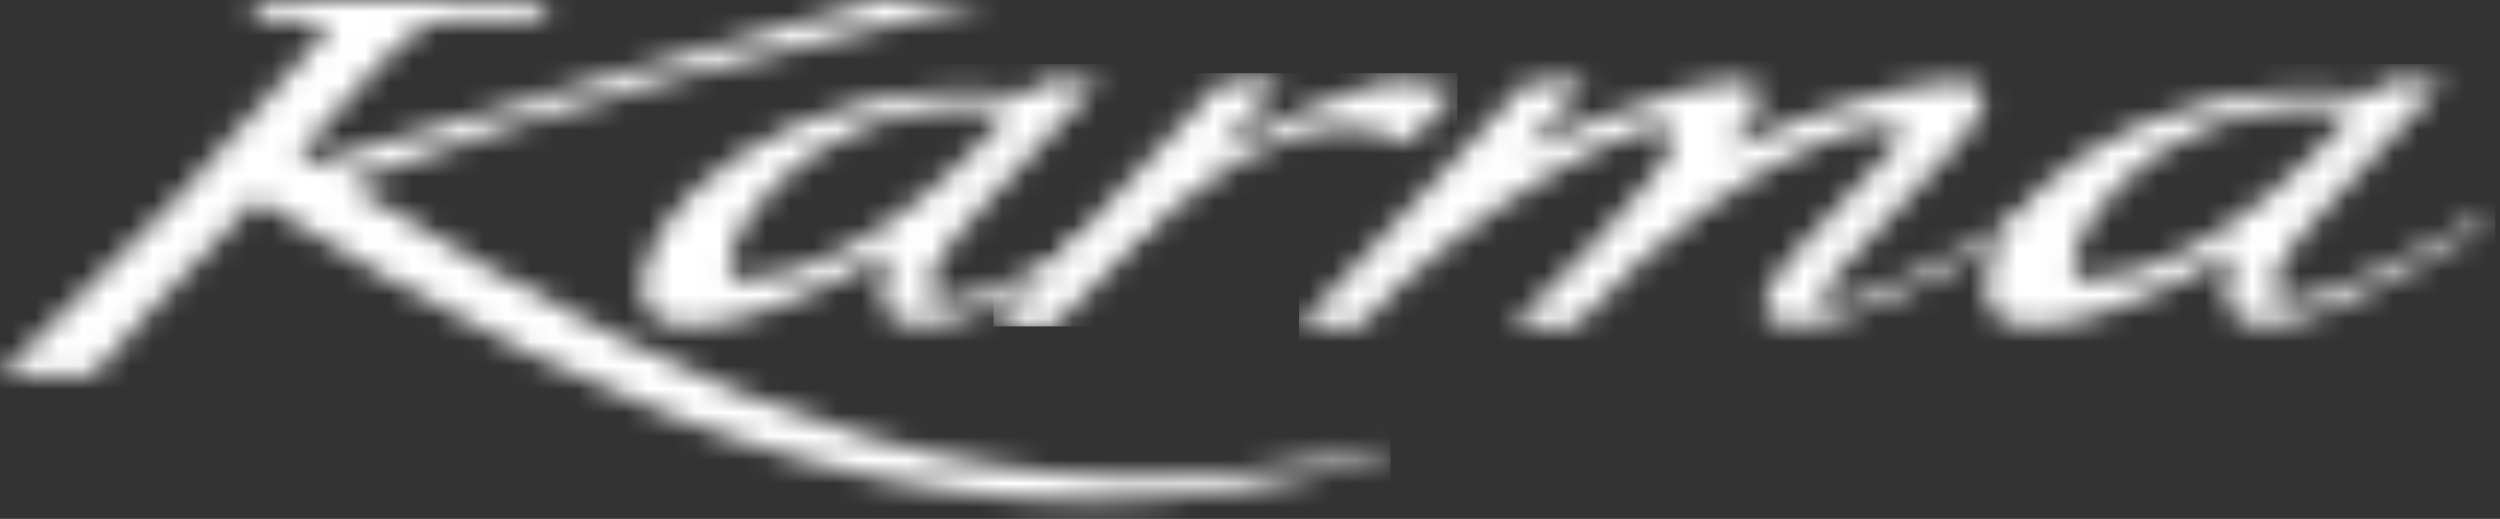 <svg width="106" height="22" viewBox="0 0 106 22" fill="none" xmlns="http://www.w3.org/2000/svg">
<rect x="0" y="0" width="106" height="22" fill="#333333" stroke="none"/>
<mask id="mask0_1_992" style="mask-type:luminance" maskUnits="userSpaceOnUse" x="0" y="0" width="59" height="22">
<path d="M37.275 0C29.326 2.184 21.209 4.612 13.26 6.918L12.642 6.57C15.239 3.925 17.177 0.893 18.865 0.893L22.608 0.889L23.433 0.006H11.27L10.447 0.889H13.083C13.552 0.889 13.992 1.14 13.715 1.464C9.326 6.595 6.393 9.737 0 15.929H3.911C3.911 15.929 8.446 10.797 10.866 8.47C26.378 18.186 41.616 24.651 58.57 19.339L58.957 18.925C42.764 22.796 30.746 17.72 14.69 7.774C24.426 4.106 32.9 2.185 41.912 0.002H37.275V0Z" fill="white"/>
</mask>
<g mask="url(#mask0_1_992)">
<path d="M58.958 0H0V24.65H58.958V0Z" fill="white"/>
</g>
<mask id="mask1_1_992" style="mask-type:luminance" maskUnits="userSpaceOnUse" x="27" y="3" width="22" height="11">
<path d="M31.298 11.831C29.558 11.73 33.622 3.477 42.88 4.711C37.595 10.647 33.404 11.838 31.53 11.838C31.448 11.838 31.372 11.837 31.298 11.831ZM44.044 3.457L43.516 4.026C33.406 2.716 26.311 9.343 27.313 12.852C27.791 14.525 31.542 14.241 37.743 10.692C36.383 14.554 38.83 15.524 48.33 9.599L48.811 8.845C48.62 8.952 47.145 9.815 46.953 9.922C43.013 12.107 38.376 14.138 39.559 11.5C40.251 9.954 42.962 7.563 46.633 3.457H44.044Z" fill="white"/>
</mask>
<g mask="url(#mask1_1_992)">
<path d="M48.813 2.716H26.312V15.524H48.813V2.716Z" fill="white"/>
</g>
<mask id="mask2_1_992" style="mask-type:luminance" maskUnits="userSpaceOnUse" x="42" y="3" width="20" height="11">
<path d="M51.809 3.457L42.125 13.838H44.715C48.796 9.396 54.584 3.457 59.708 6.097L61.791 3.864C59.128 3.118 58.228 3.101 51.591 6.467C52.482 5.518 53.507 4.407 54.398 3.457H51.809Z" fill="white"/>
</mask>
<g mask="url(#mask2_1_992)">
<path d="M61.792 3.102H42.125V13.839H61.792V3.102Z" fill="white"/>
</g>
<mask id="mask3_1_992" style="mask-type:luminance" maskUnits="userSpaceOnUse" x="55" y="3" width="32" height="11">
<path d="M55.078 13.839H57.669C61.623 9.237 71.187 3.704 70.96 5.921C70.808 7.405 64.119 13.839 64.119 13.839H66.769C74.56 5.393 82.042 4.188 80.359 6.185L76.102 10.726C72.584 14.512 76.325 15.543 85.806 9.63L86.287 8.877C86.097 8.984 84.624 9.846 84.431 9.952C80.627 12.061 75.654 14.372 77.763 11.739L82.828 6.309C88.264 0.342 75.094 5.414 73.205 6.331L73.309 6.214C78.676 0.281 66.138 5.614 64.627 6.38C65.528 5.421 66.45 4.419 67.352 3.459L64.788 3.433L55.078 13.839Z" fill="white"/>
</mask>
<g mask="url(#mask3_1_992)">
<path d="M88.264 0.28H55.078V15.541H88.264V0.28Z" fill="white"/>
</g>
<mask id="mask4_1_992" style="mask-type:luminance" maskUnits="userSpaceOnUse" x="84" y="3" width="22" height="11">
<path d="M88.283 11.831C86.541 11.73 90.605 3.477 99.865 4.711C94.58 10.647 90.388 11.838 88.517 11.838C88.435 11.838 88.356 11.837 88.283 11.831ZM101.028 3.457L100.5 4.024C90.391 2.716 83.295 9.342 84.297 12.852C84.778 14.525 88.526 14.241 94.729 10.692C93.393 14.481 95.741 15.47 104.802 9.91L105.796 8.845C105.602 8.953 104.129 9.815 103.936 9.922C99.996 12.107 95.359 14.138 96.542 11.5C97.236 9.954 99.947 7.563 103.618 3.457H101.028Z" fill="white"/>
</mask>
<g mask="url(#mask4_1_992)">
<path d="M105.798 2.716H83.297V15.47H105.798V2.716Z" fill="white"/>
</g>
</svg>

